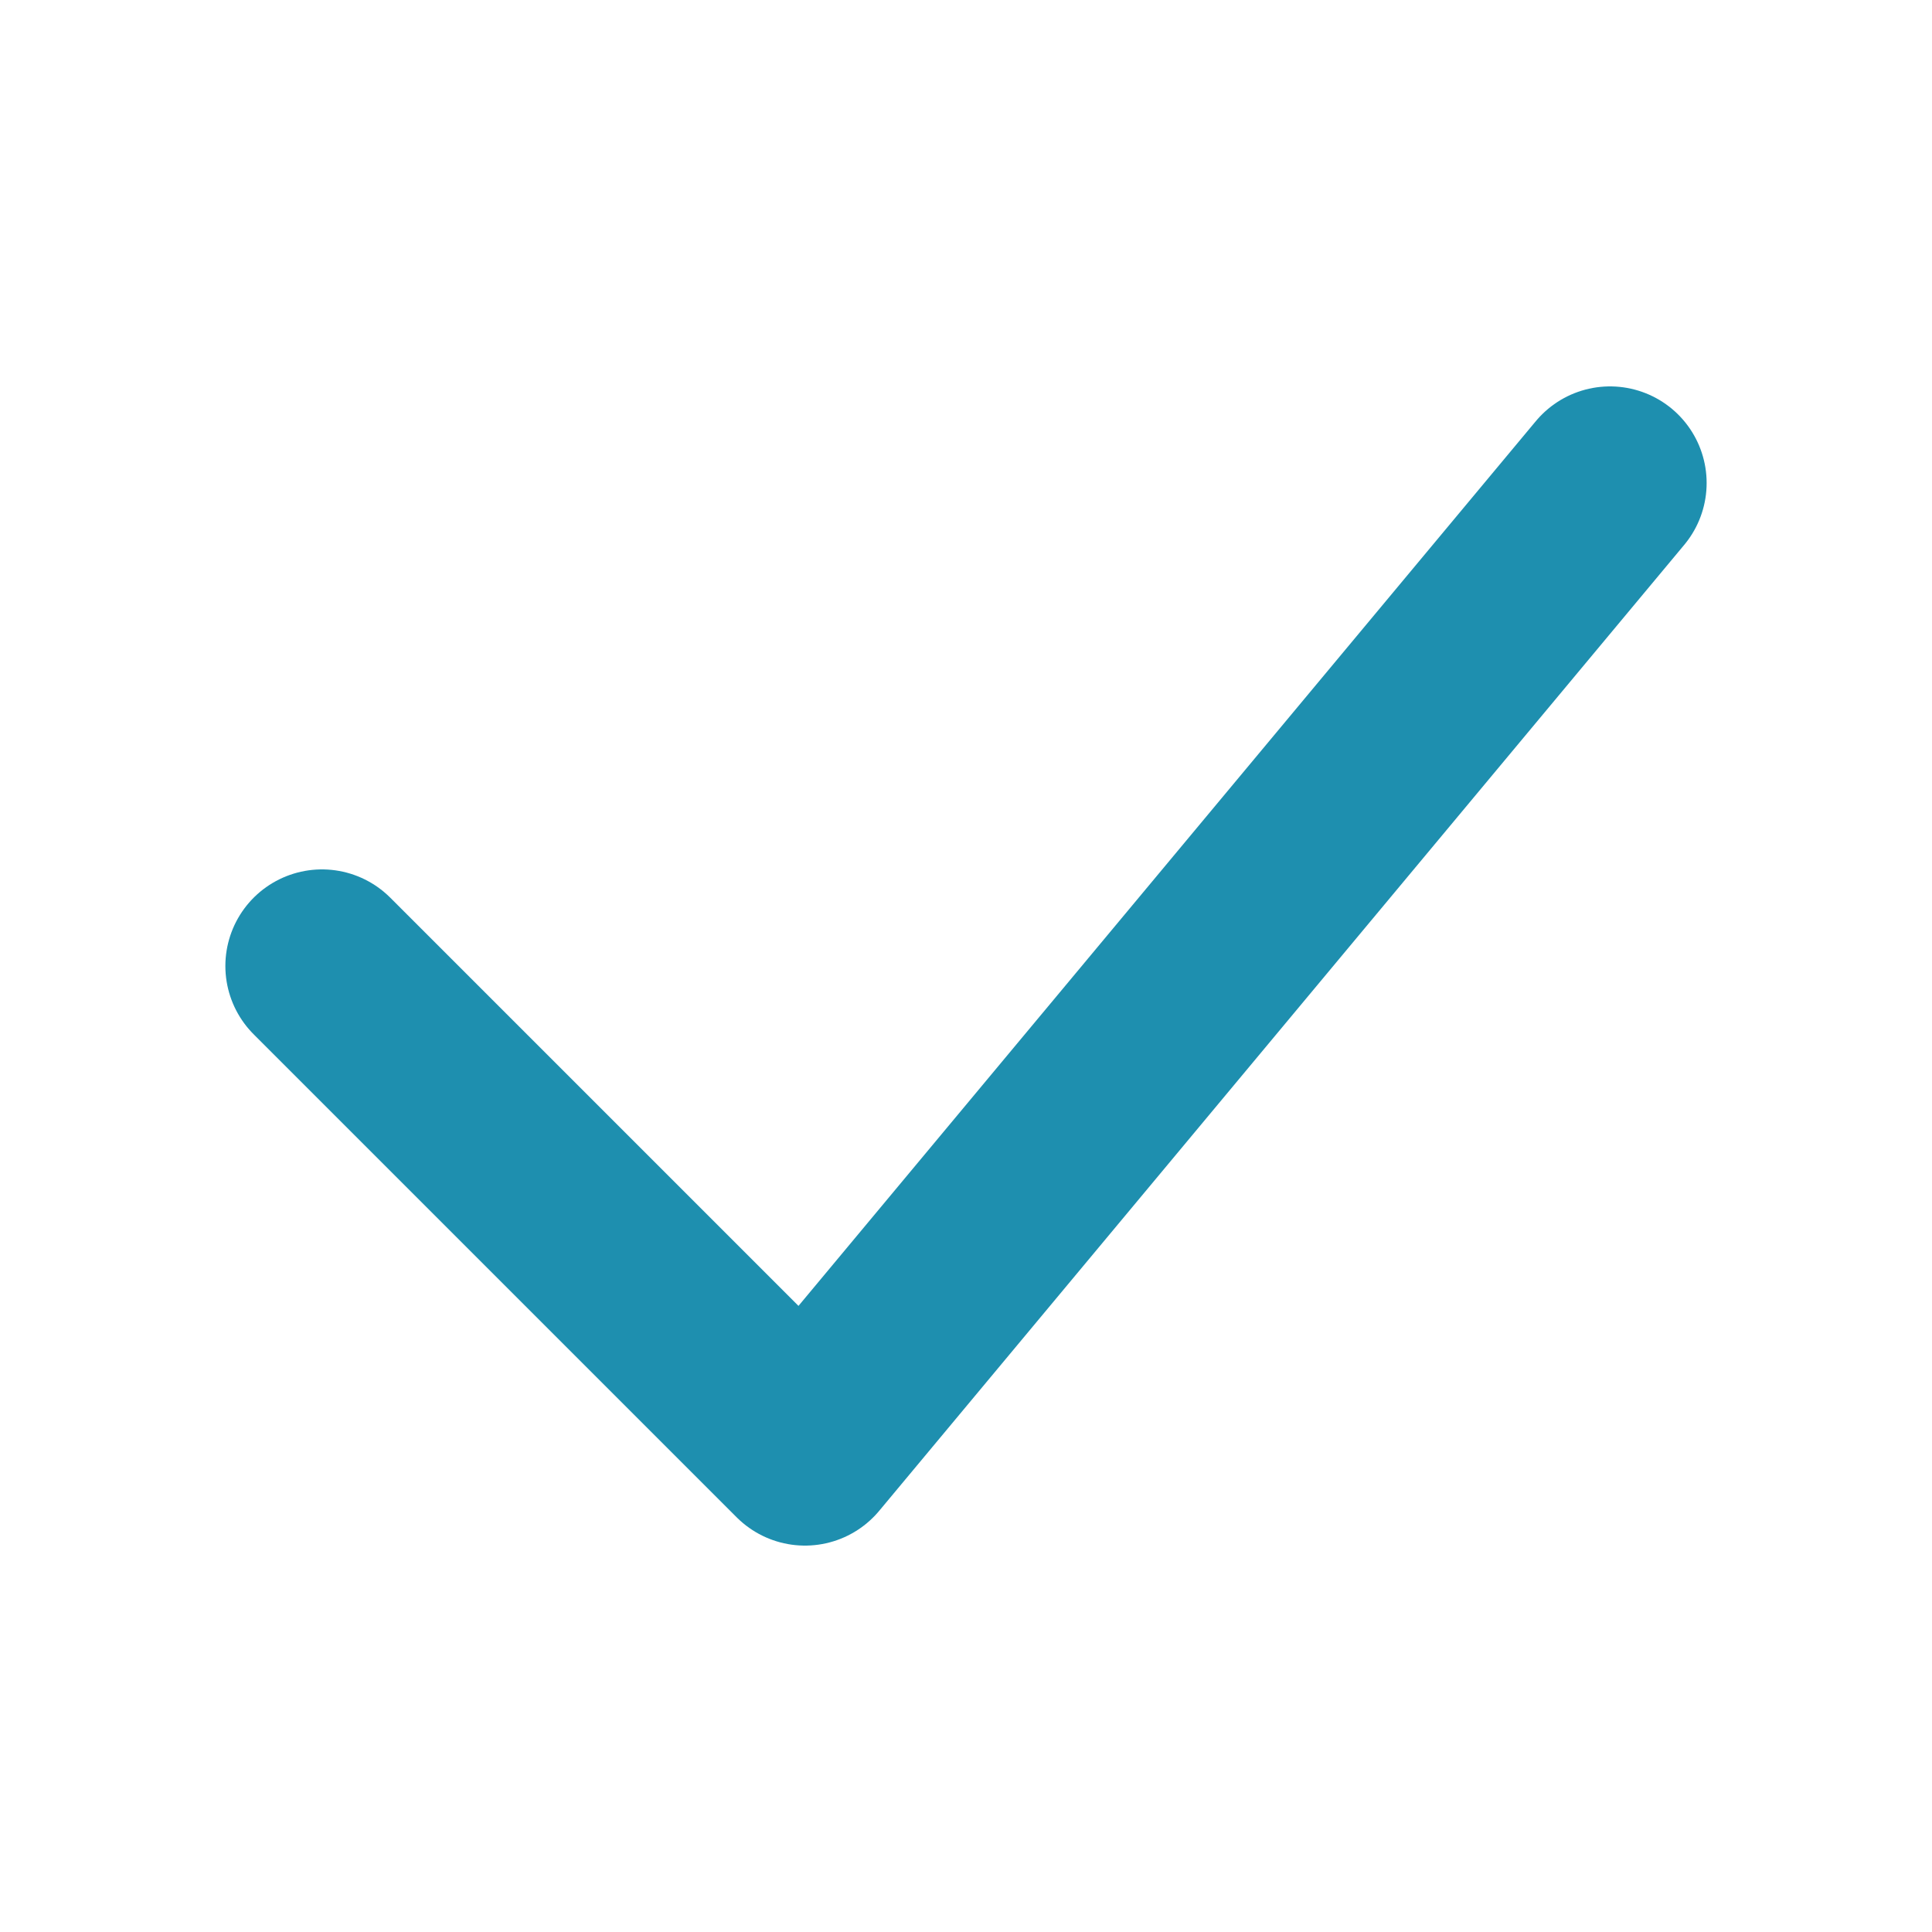 <?xml version="1.0" encoding="UTF-8"?> <svg xmlns="http://www.w3.org/2000/svg" width="20" height="20" viewBox="0 0 20 20" fill="none"><path d="M3.333 10L8.333 15L16.667 5" stroke="#1E8FAF" stroke-width="2" stroke-linecap="round" stroke-linejoin="round"></path></svg> 